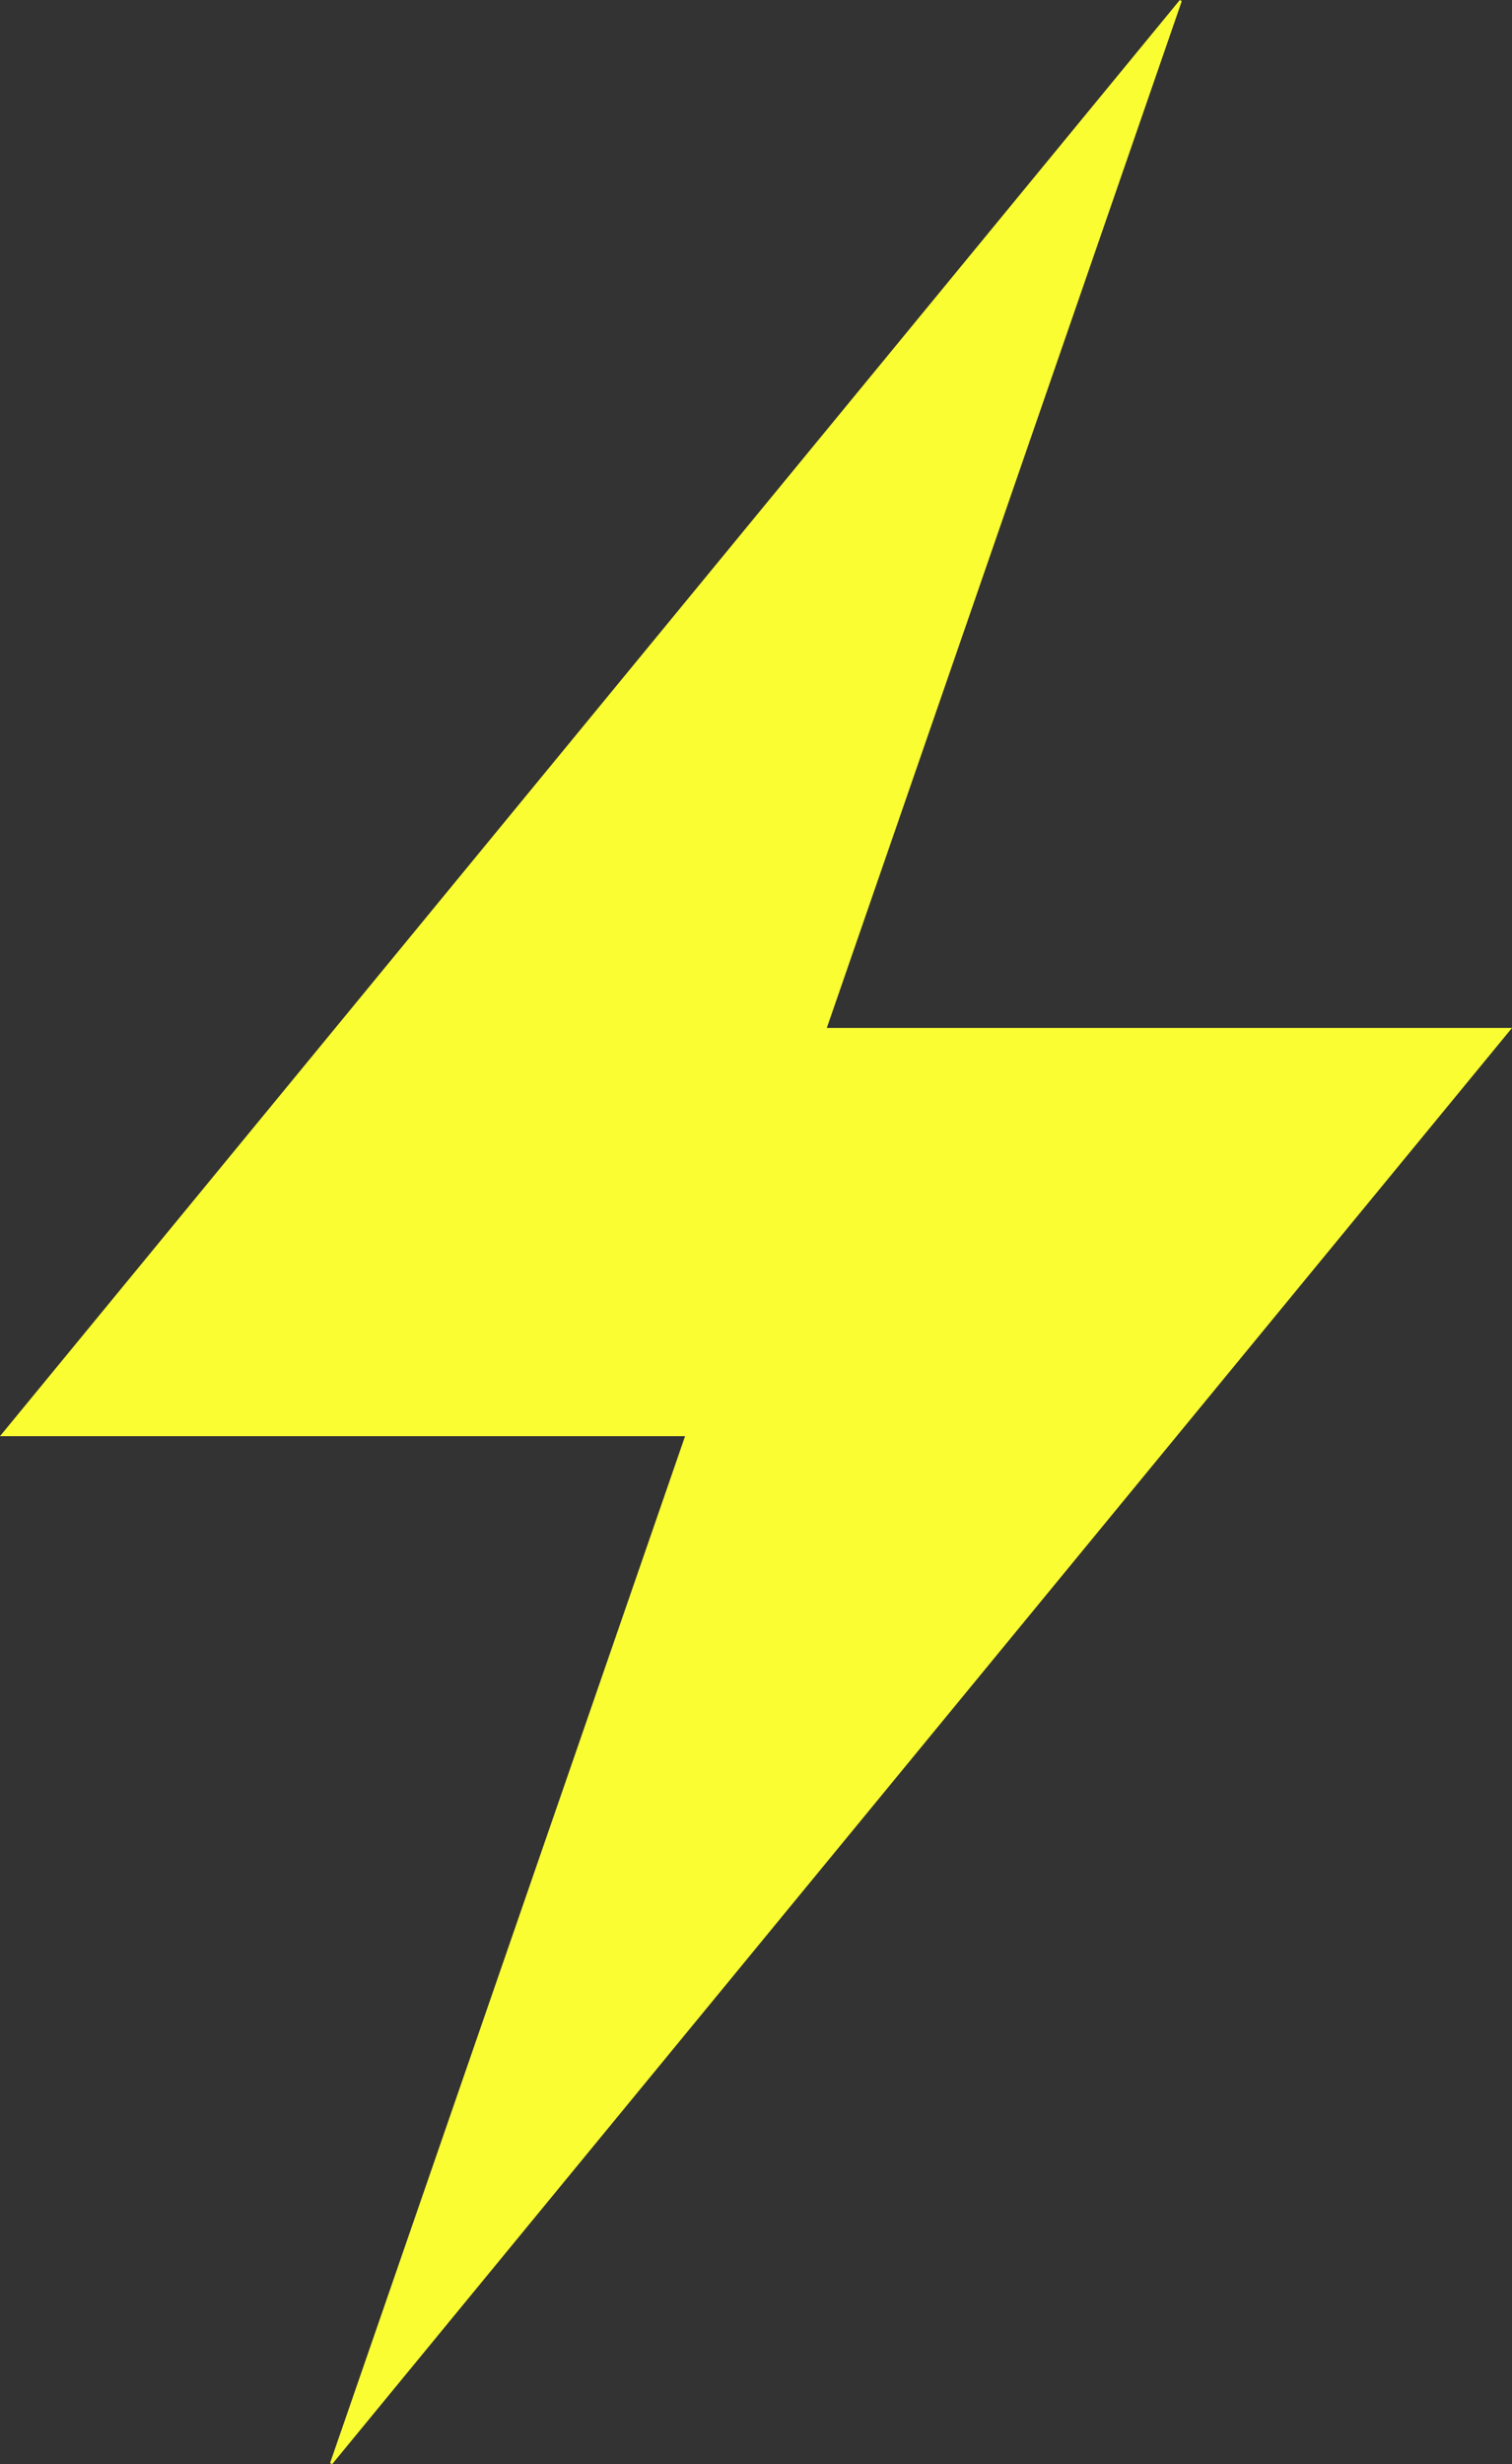 <?xml version="1.0" encoding="UTF-8"?> <svg xmlns="http://www.w3.org/2000/svg" width="182.207" height="296.876" viewBox="0 0 182.207 296.876"><rect x="0" y="0" width="182.207" height="296.876" fill="#333333" stroke="none"/><g id="Group_2" data-name="Group 2" transform="translate(-824.708 -328.294)"><path id="Path_5" data-name="Path 5" d="M907.264,501.317H824.708L966.886,328.294l.234.14-42.775,123.7h82.57L864.732,625.17l-.246-.145Z" transform="translate(0 0)" fill="#fafd32"></path></g></svg> 